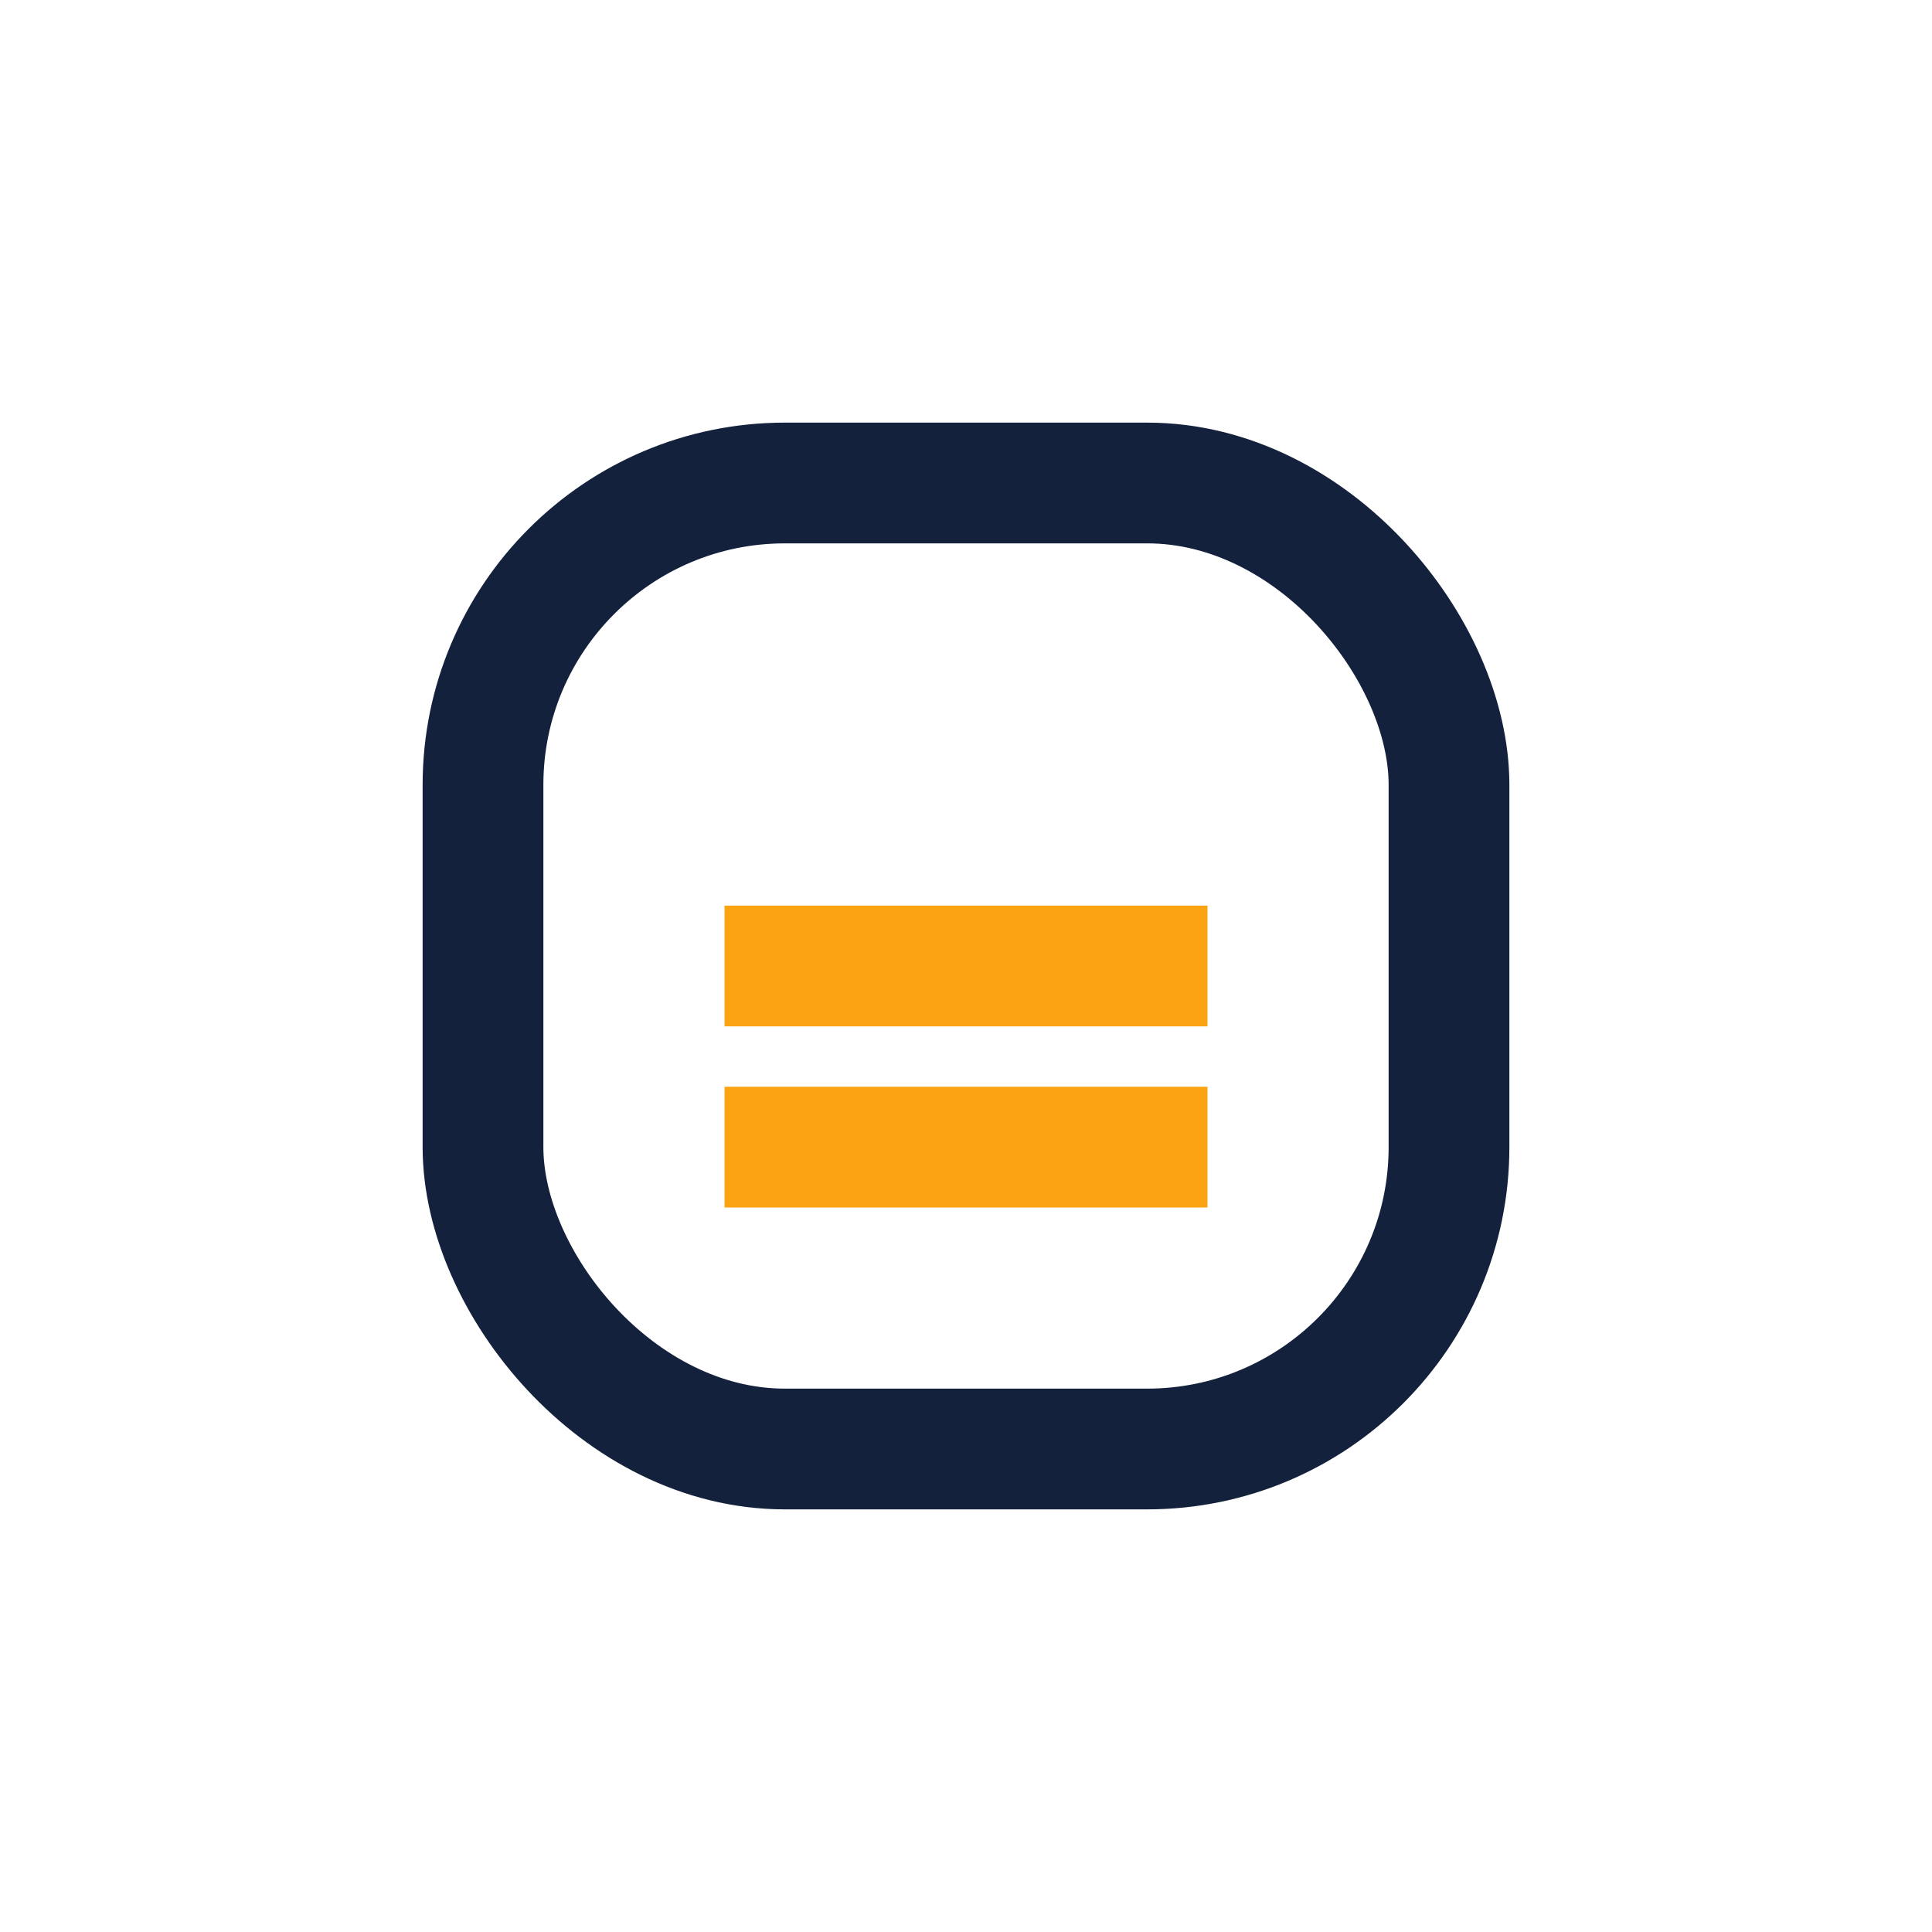 <?xml version="1.0" encoding="UTF-8"?>
<svg xmlns="http://www.w3.org/2000/svg" width="32" height="32" viewBox="0 0 32 32"><rect x="8" y="8" width="16" height="16" rx="5" fill="none" stroke="#14213D" stroke-width="2"/><path d="M12 16h8M12 19h8" stroke="#FCA311" stroke-width="2"/></svg>